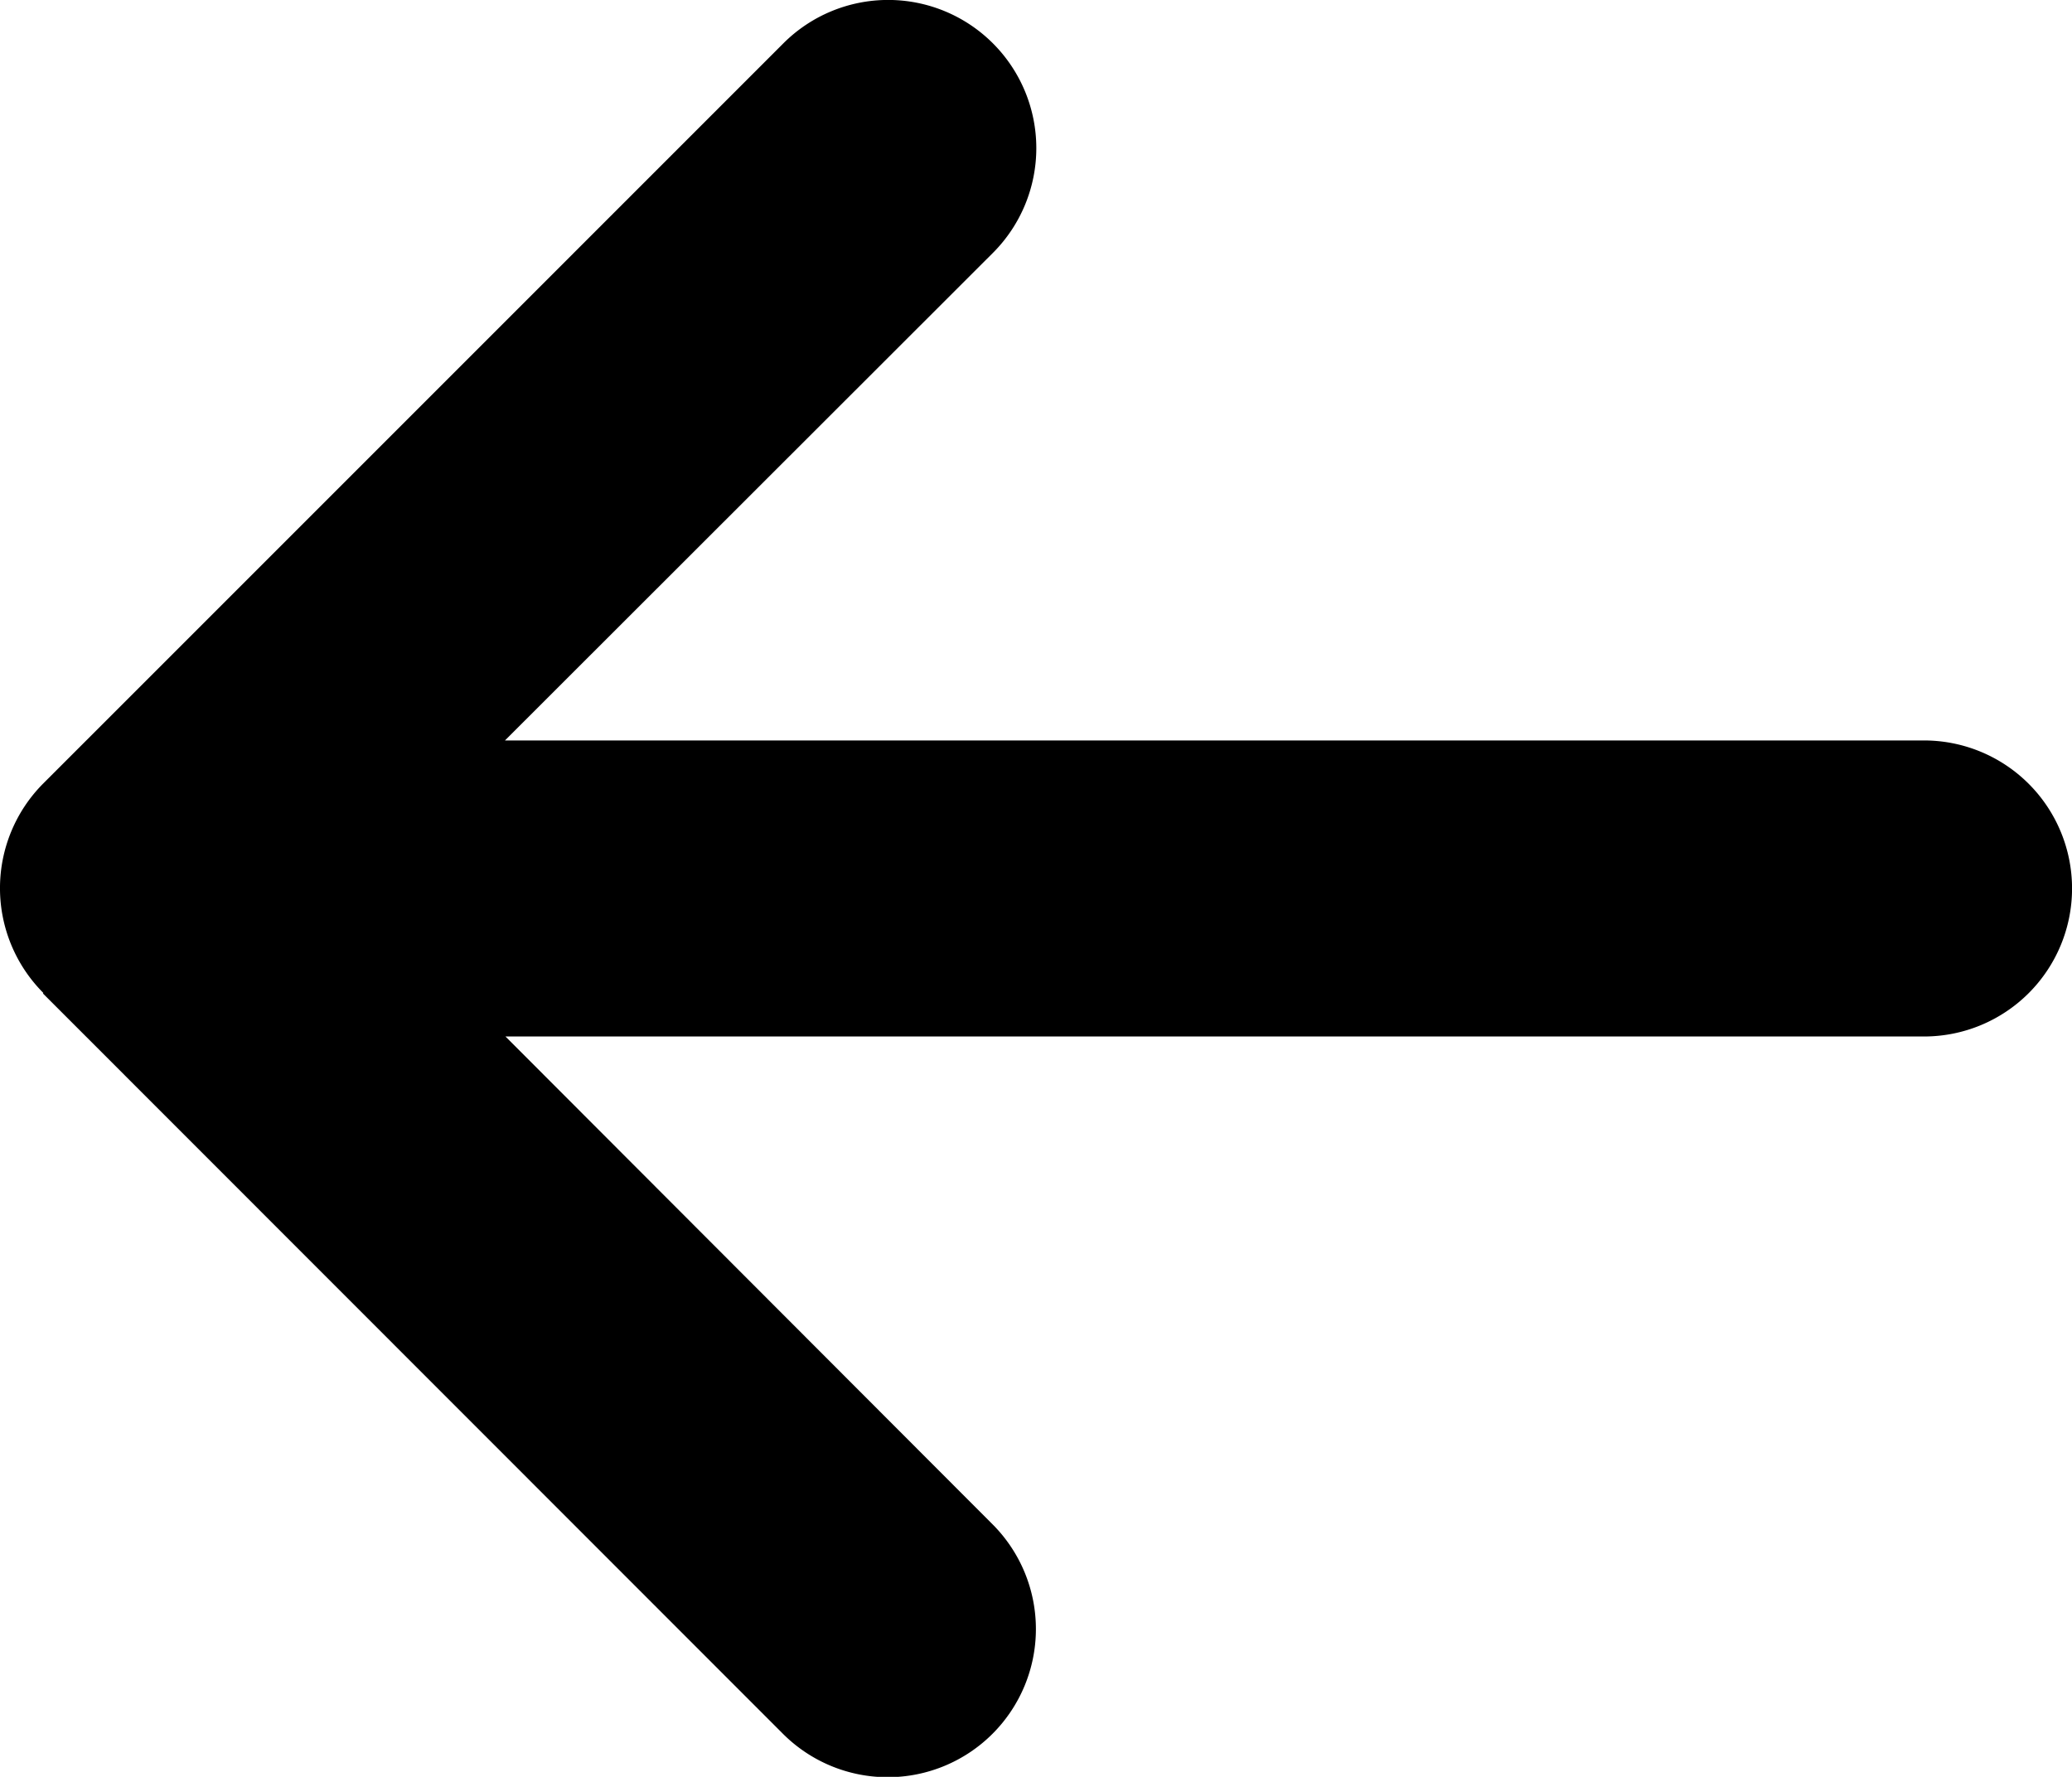 <svg xmlns="http://www.w3.org/2000/svg" width="20.221" height="17.34" viewBox="0 0 20.221 17.34">
  <path id="arrow-right" d="M.423,73.615a1.447,1.447,0,0,1,0-2.045l7.222-7.222A1.446,1.446,0,0,1,9.69,66.393L4.928,71.151H18.777a1.444,1.444,0,1,1,0,2.889H4.933L9.686,78.8a1.446,1.446,0,1,1-2.045,2.045L.419,73.62Z" transform="translate(0 -63.925)"/>
</svg>
